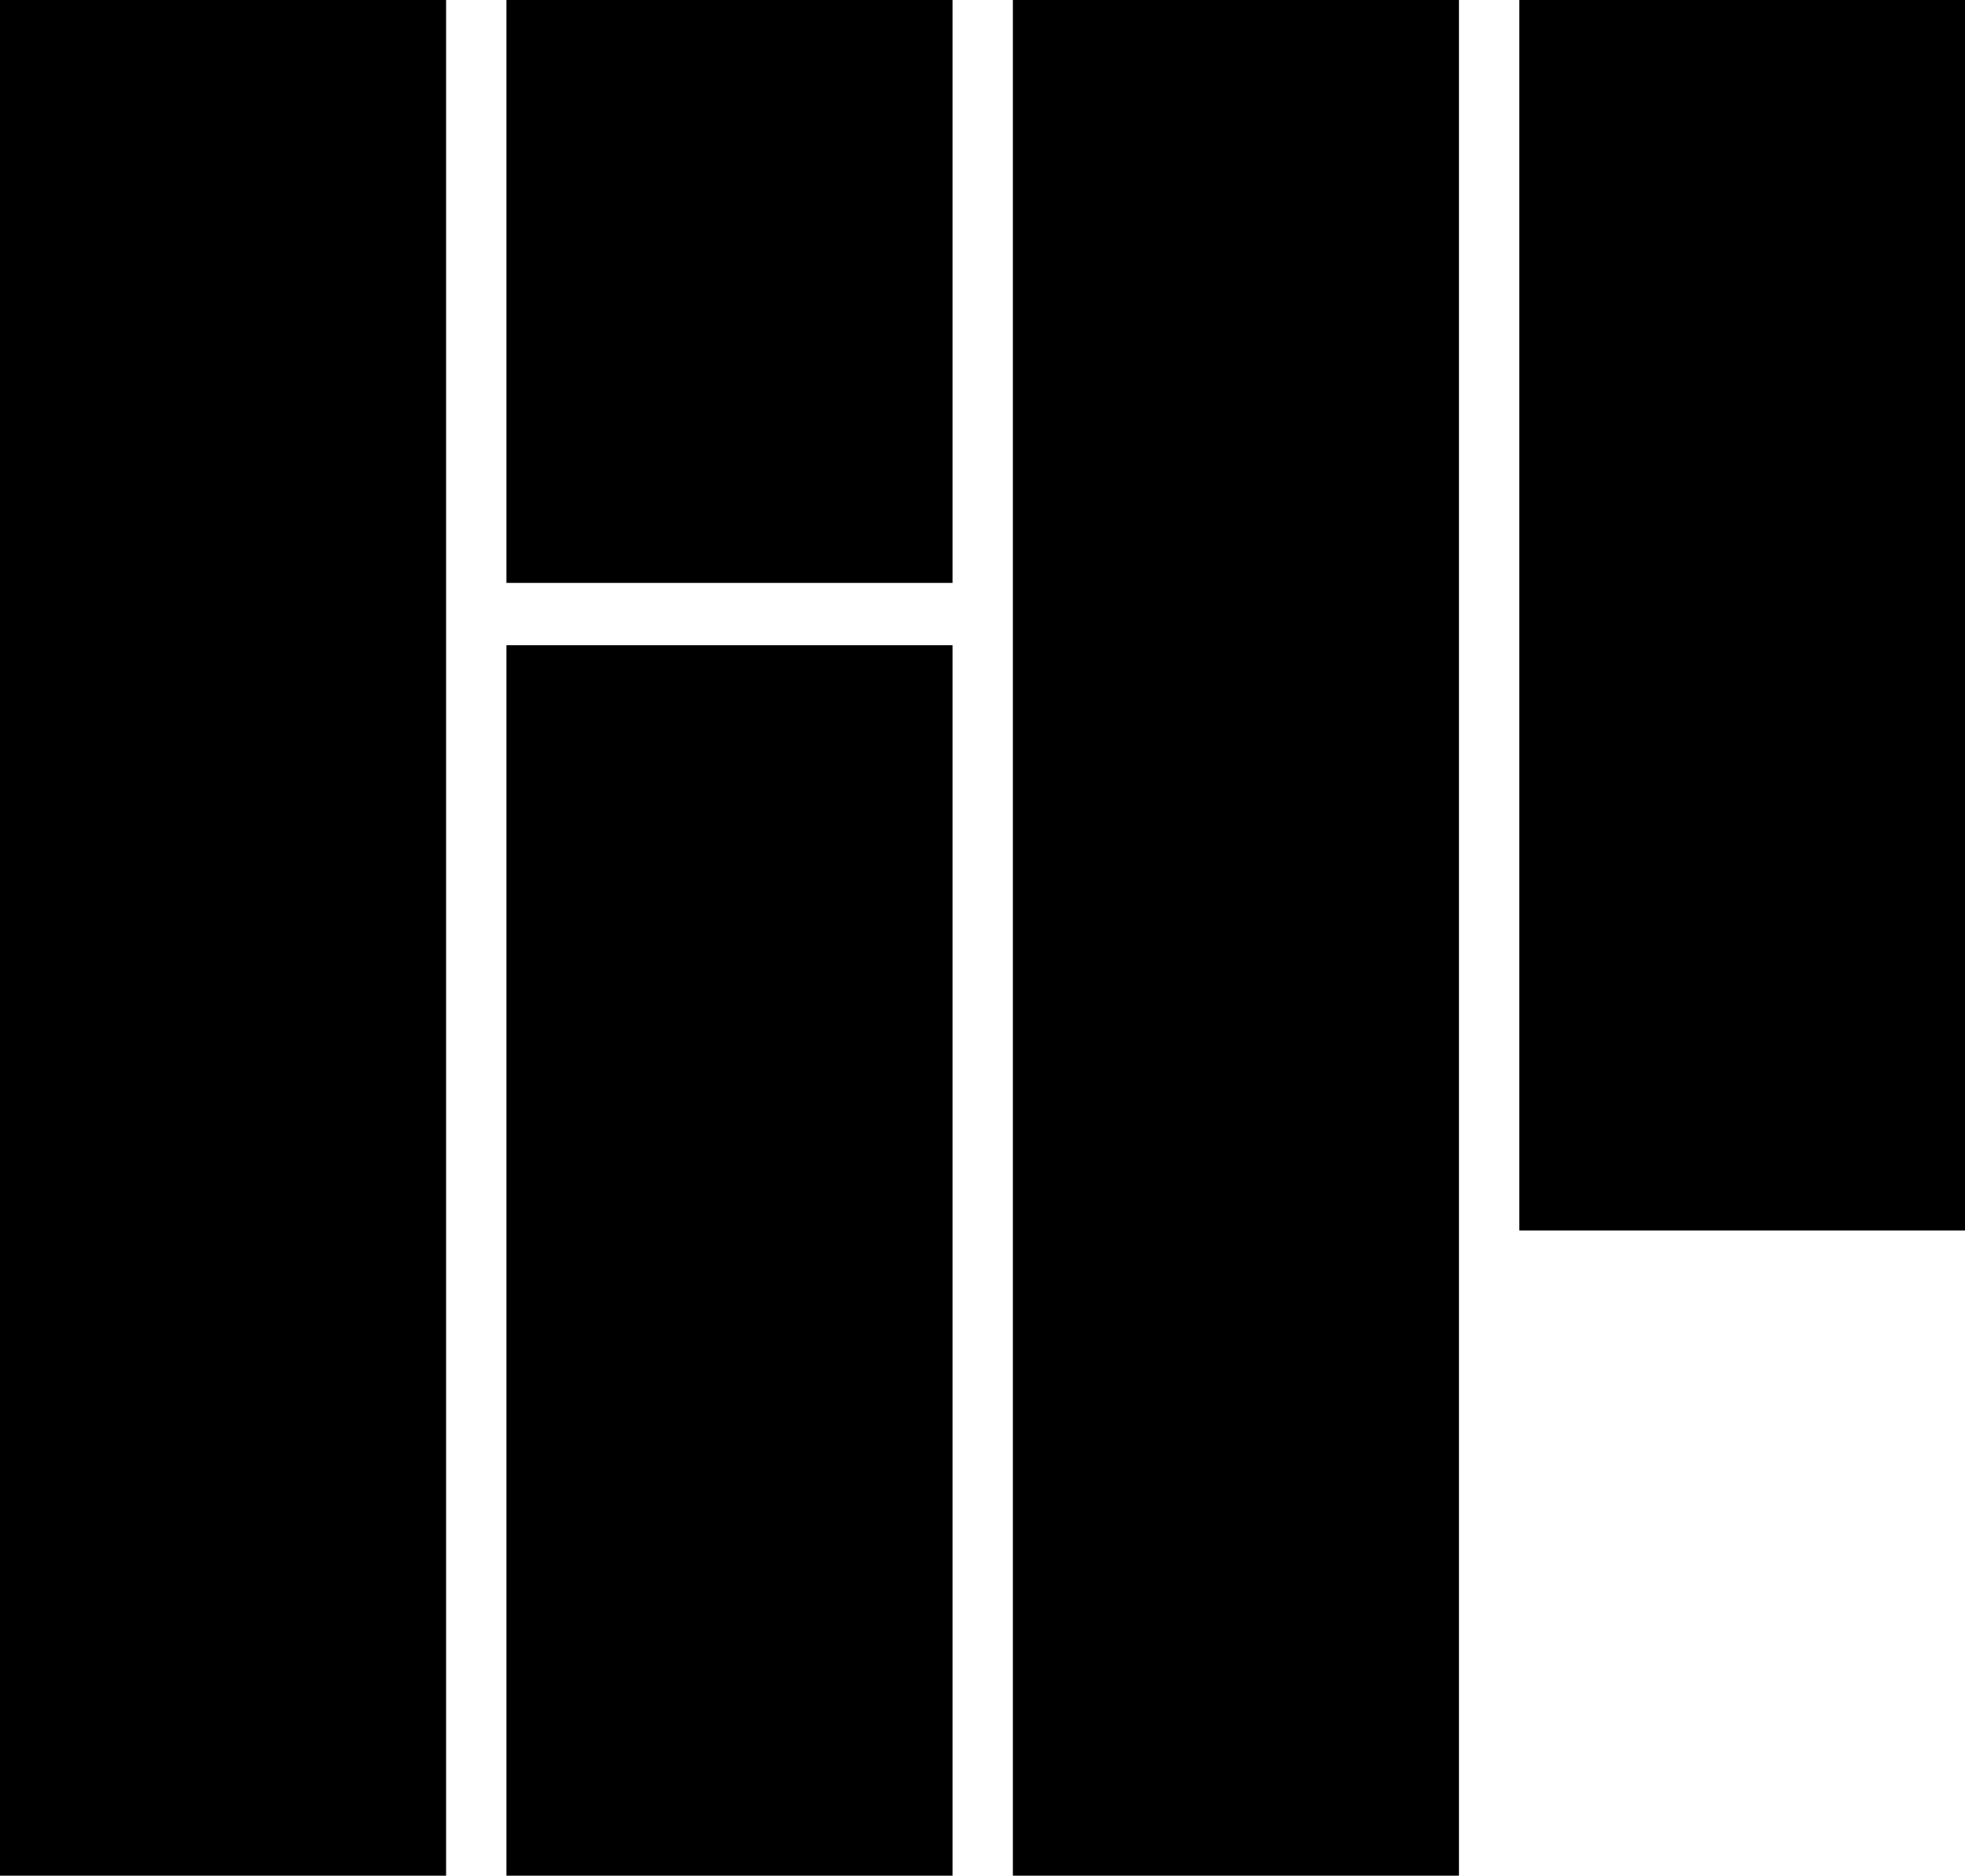 <?xml version="1.0" encoding="UTF-8"?> <svg xmlns="http://www.w3.org/2000/svg" viewBox="0 0 49.82 47.56"> <g id="Слой_2" data-name="Слой 2"> <g id="Слой_1-2" data-name="Слой 1"> <rect width="11.31" height="47.56"></rect> <rect x="12.84" width="11.31" height="14.78"></rect> <rect x="25.68" width="11.31" height="47.56"></rect> <rect x="38.52" width="11.31" height="31.2"></rect> <rect x="12.84" y="16.36" width="11.31" height="31.2"></rect> </g> </g> </svg> 